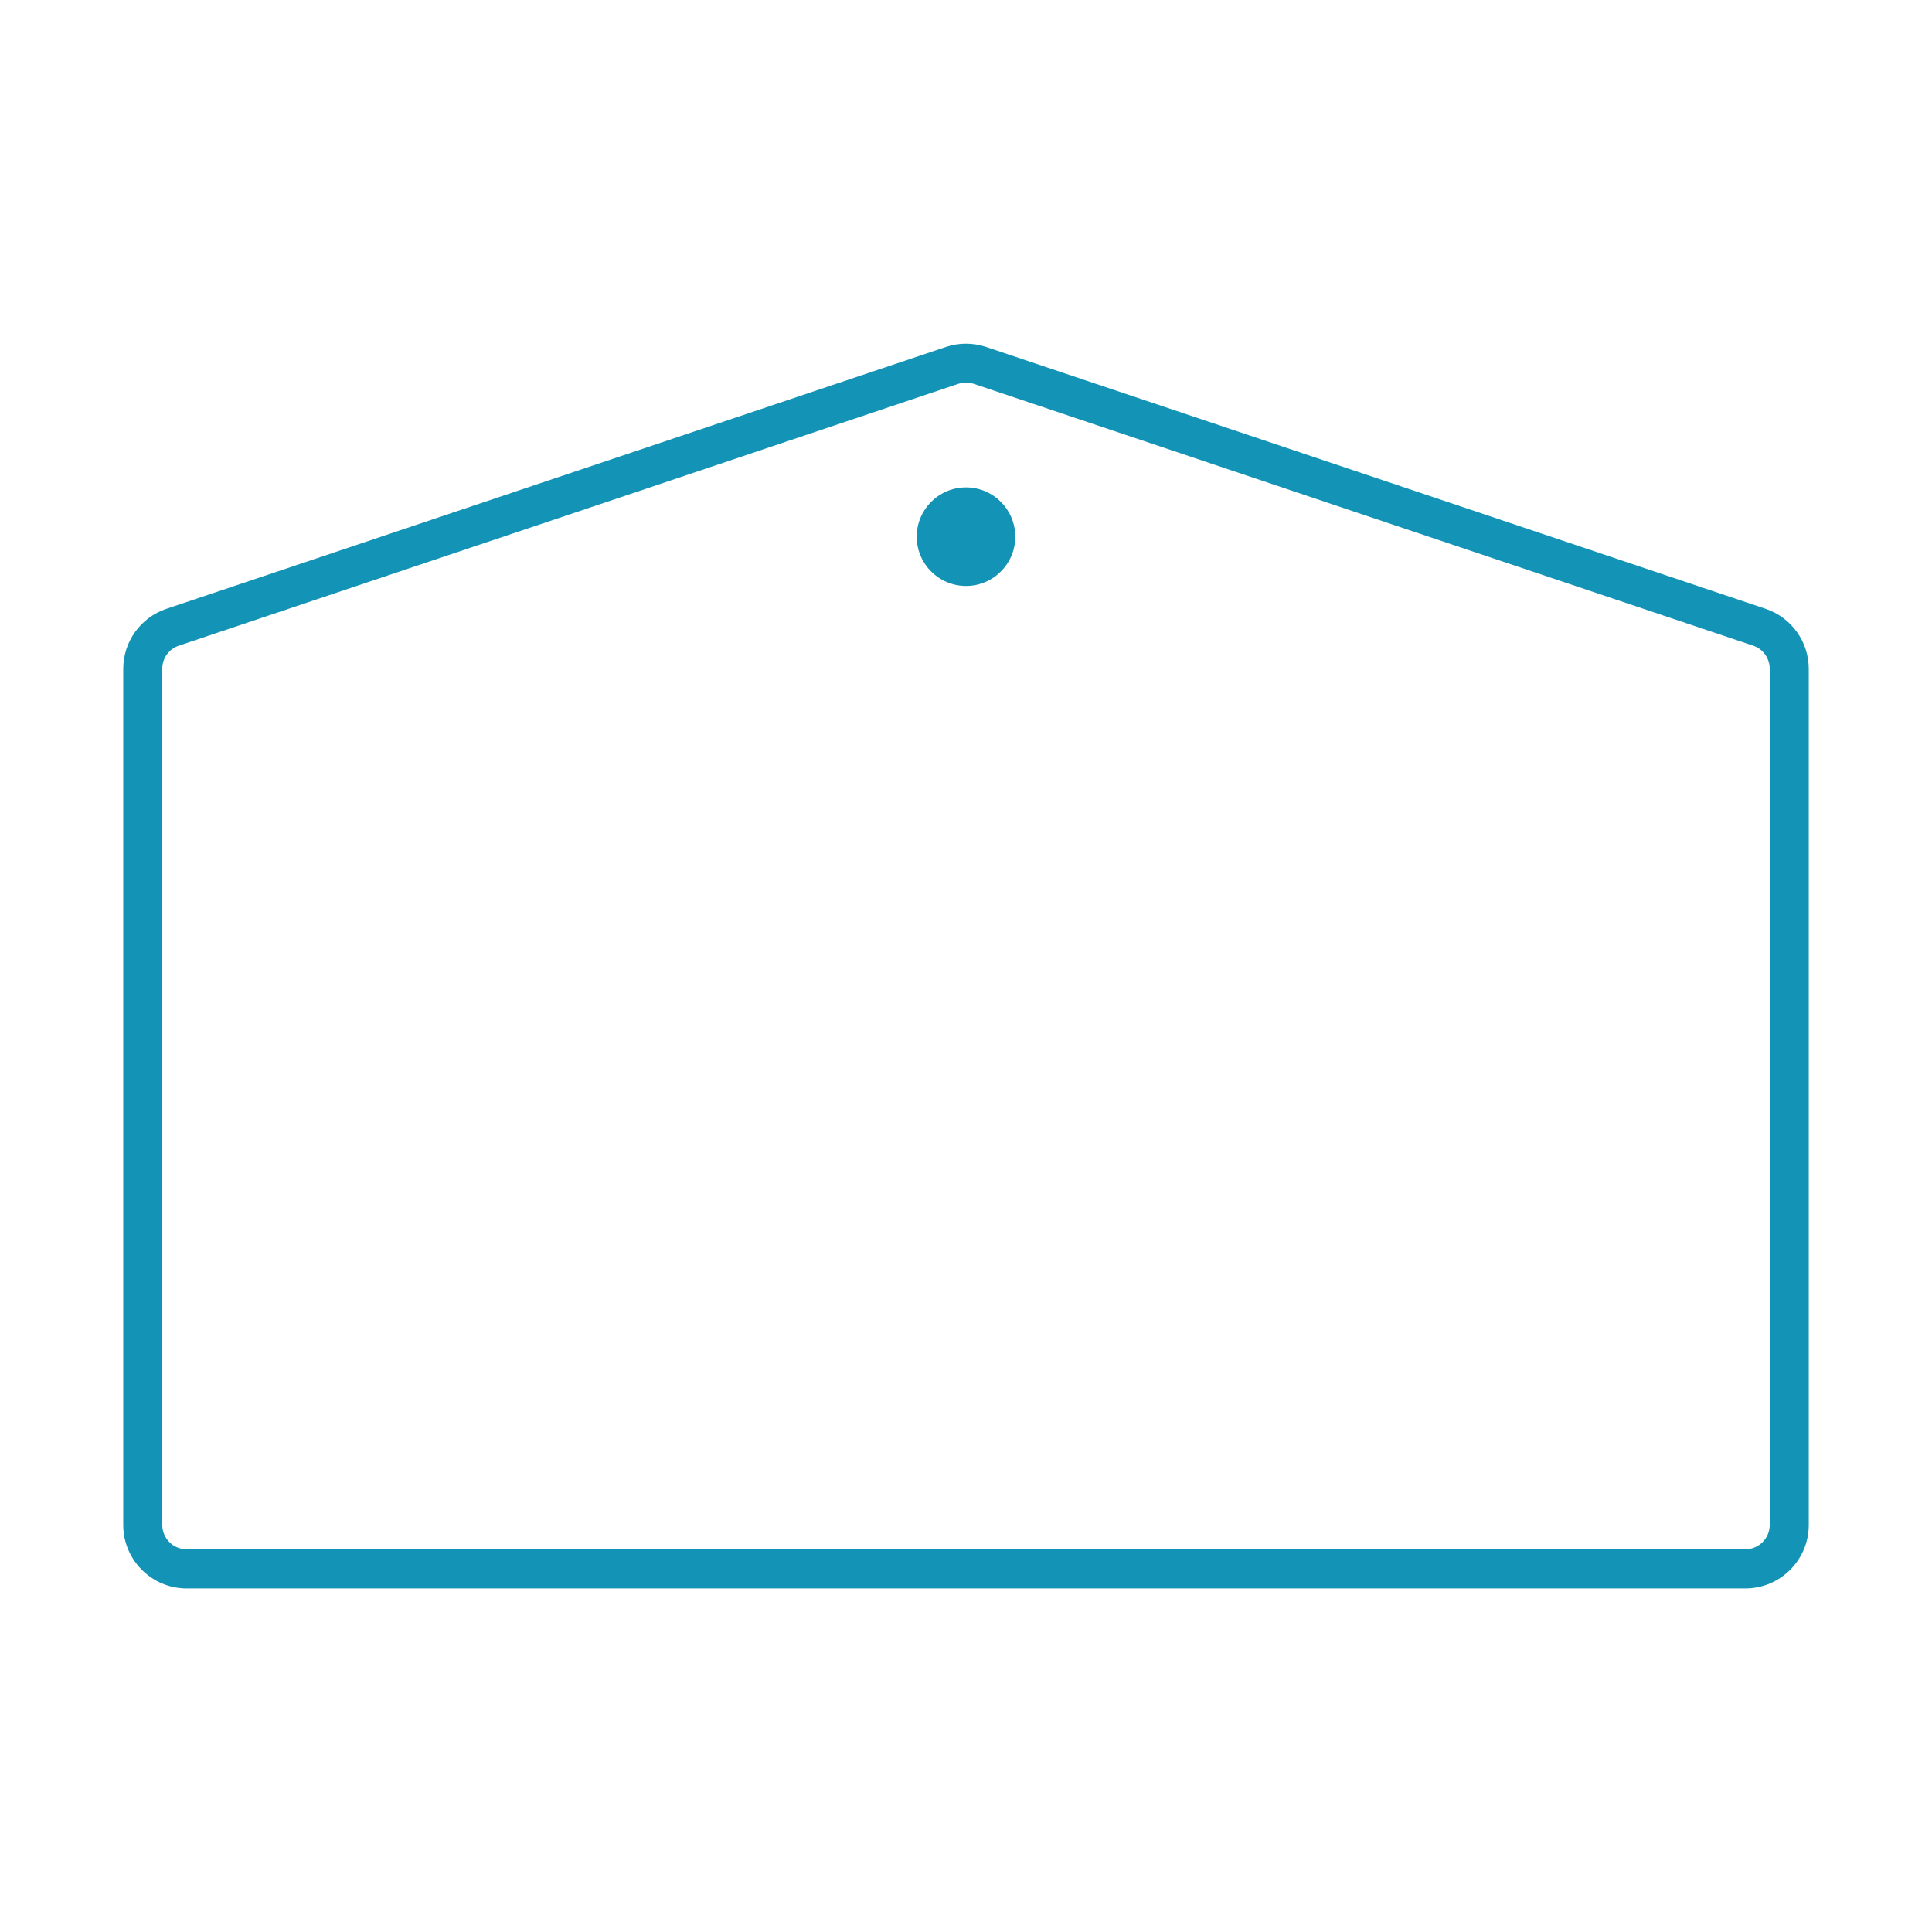 <?xml version="1.0" encoding="UTF-8"?>
<svg id="_絵馬" data-name="絵馬" xmlns="http://www.w3.org/2000/svg" viewBox="0 0 198 198">
  <path d="m178.87,162.79H19.13c-3.58,0-6.5-2.92-6.5-6.5v-87.74c0-2.79,1.78-5.27,4.43-6.16l79.87-26.83c1.33-.45,2.8-.45,4.14,0l79.87,26.83c2.65.89,4.43,3.37,4.43,6.16v87.74c0,3.58-2.92,6.5-6.5,6.5ZM98.2,39.34l-79.87,26.83c-1.02.34-1.7,1.29-1.7,2.37v87.74c0,1.38,1.12,2.5,2.5,2.5h159.74c1.38,0,2.5-1.12,2.5-2.5v-87.74c0-1.07-.68-2.03-1.7-2.37l-79.87-26.83c-.51-.17-1.08-.17-1.59,0Z" fill="#1394b6"/>
  <circle cx="99" cy="55" r="5.05" fill="#1394b6"/>
</svg>